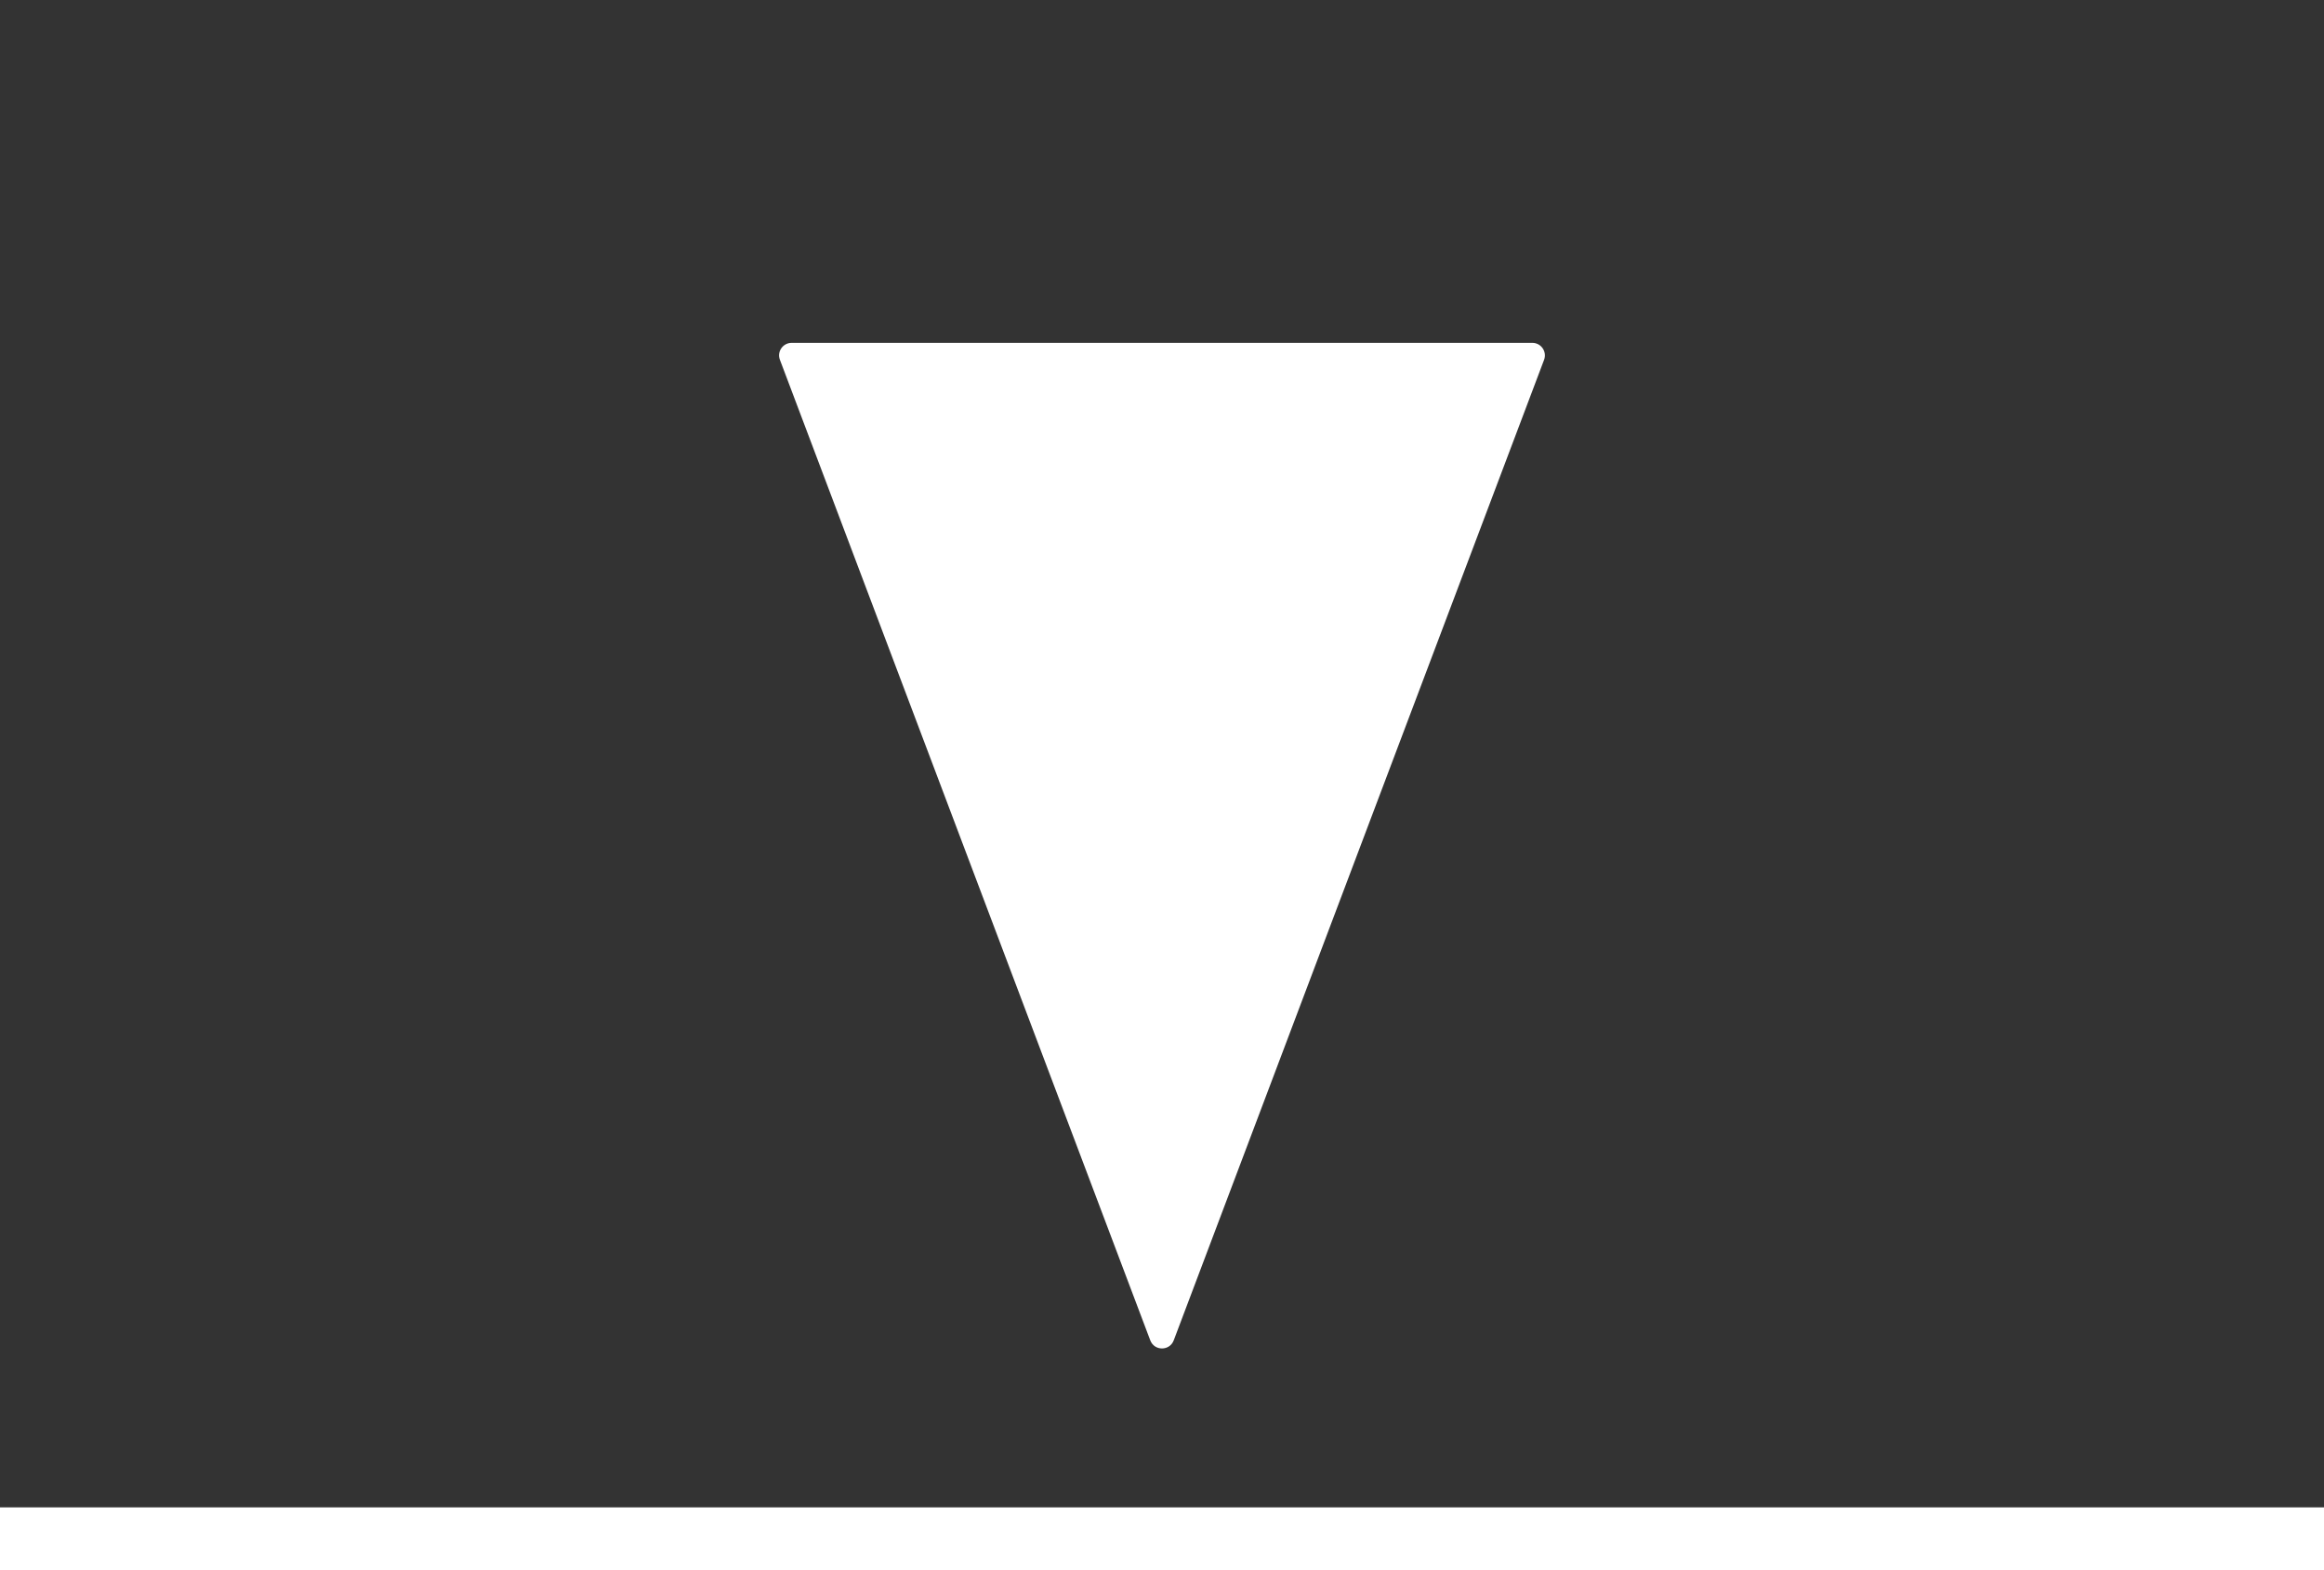 <svg width="37" height="25" viewBox="0 0 37 25" fill="none" xmlns="http://www.w3.org/2000/svg">
<rect x="0" y="0" width="37" height="25" fill="#333333" stroke="none"/>
<g clip-path="url(#clip0_7238_24006)">
<path d="M18.687 21.34C18.622 21.513 18.378 21.513 18.313 21.34L12.417 5.729C12.367 5.598 12.464 5.459 12.604 5.459L24.396 5.459C24.536 5.459 24.632 5.598 24.583 5.729L18.687 21.34Z" fill="white"/>
</g>
<line y1="24.5" x2="37" y2="24.5" stroke="white"/>
<defs>
<clipPath id="clip0_7238_24006">
<rect width="37" height="22" fill="white"/>
</clipPath>
</defs>
</svg>
